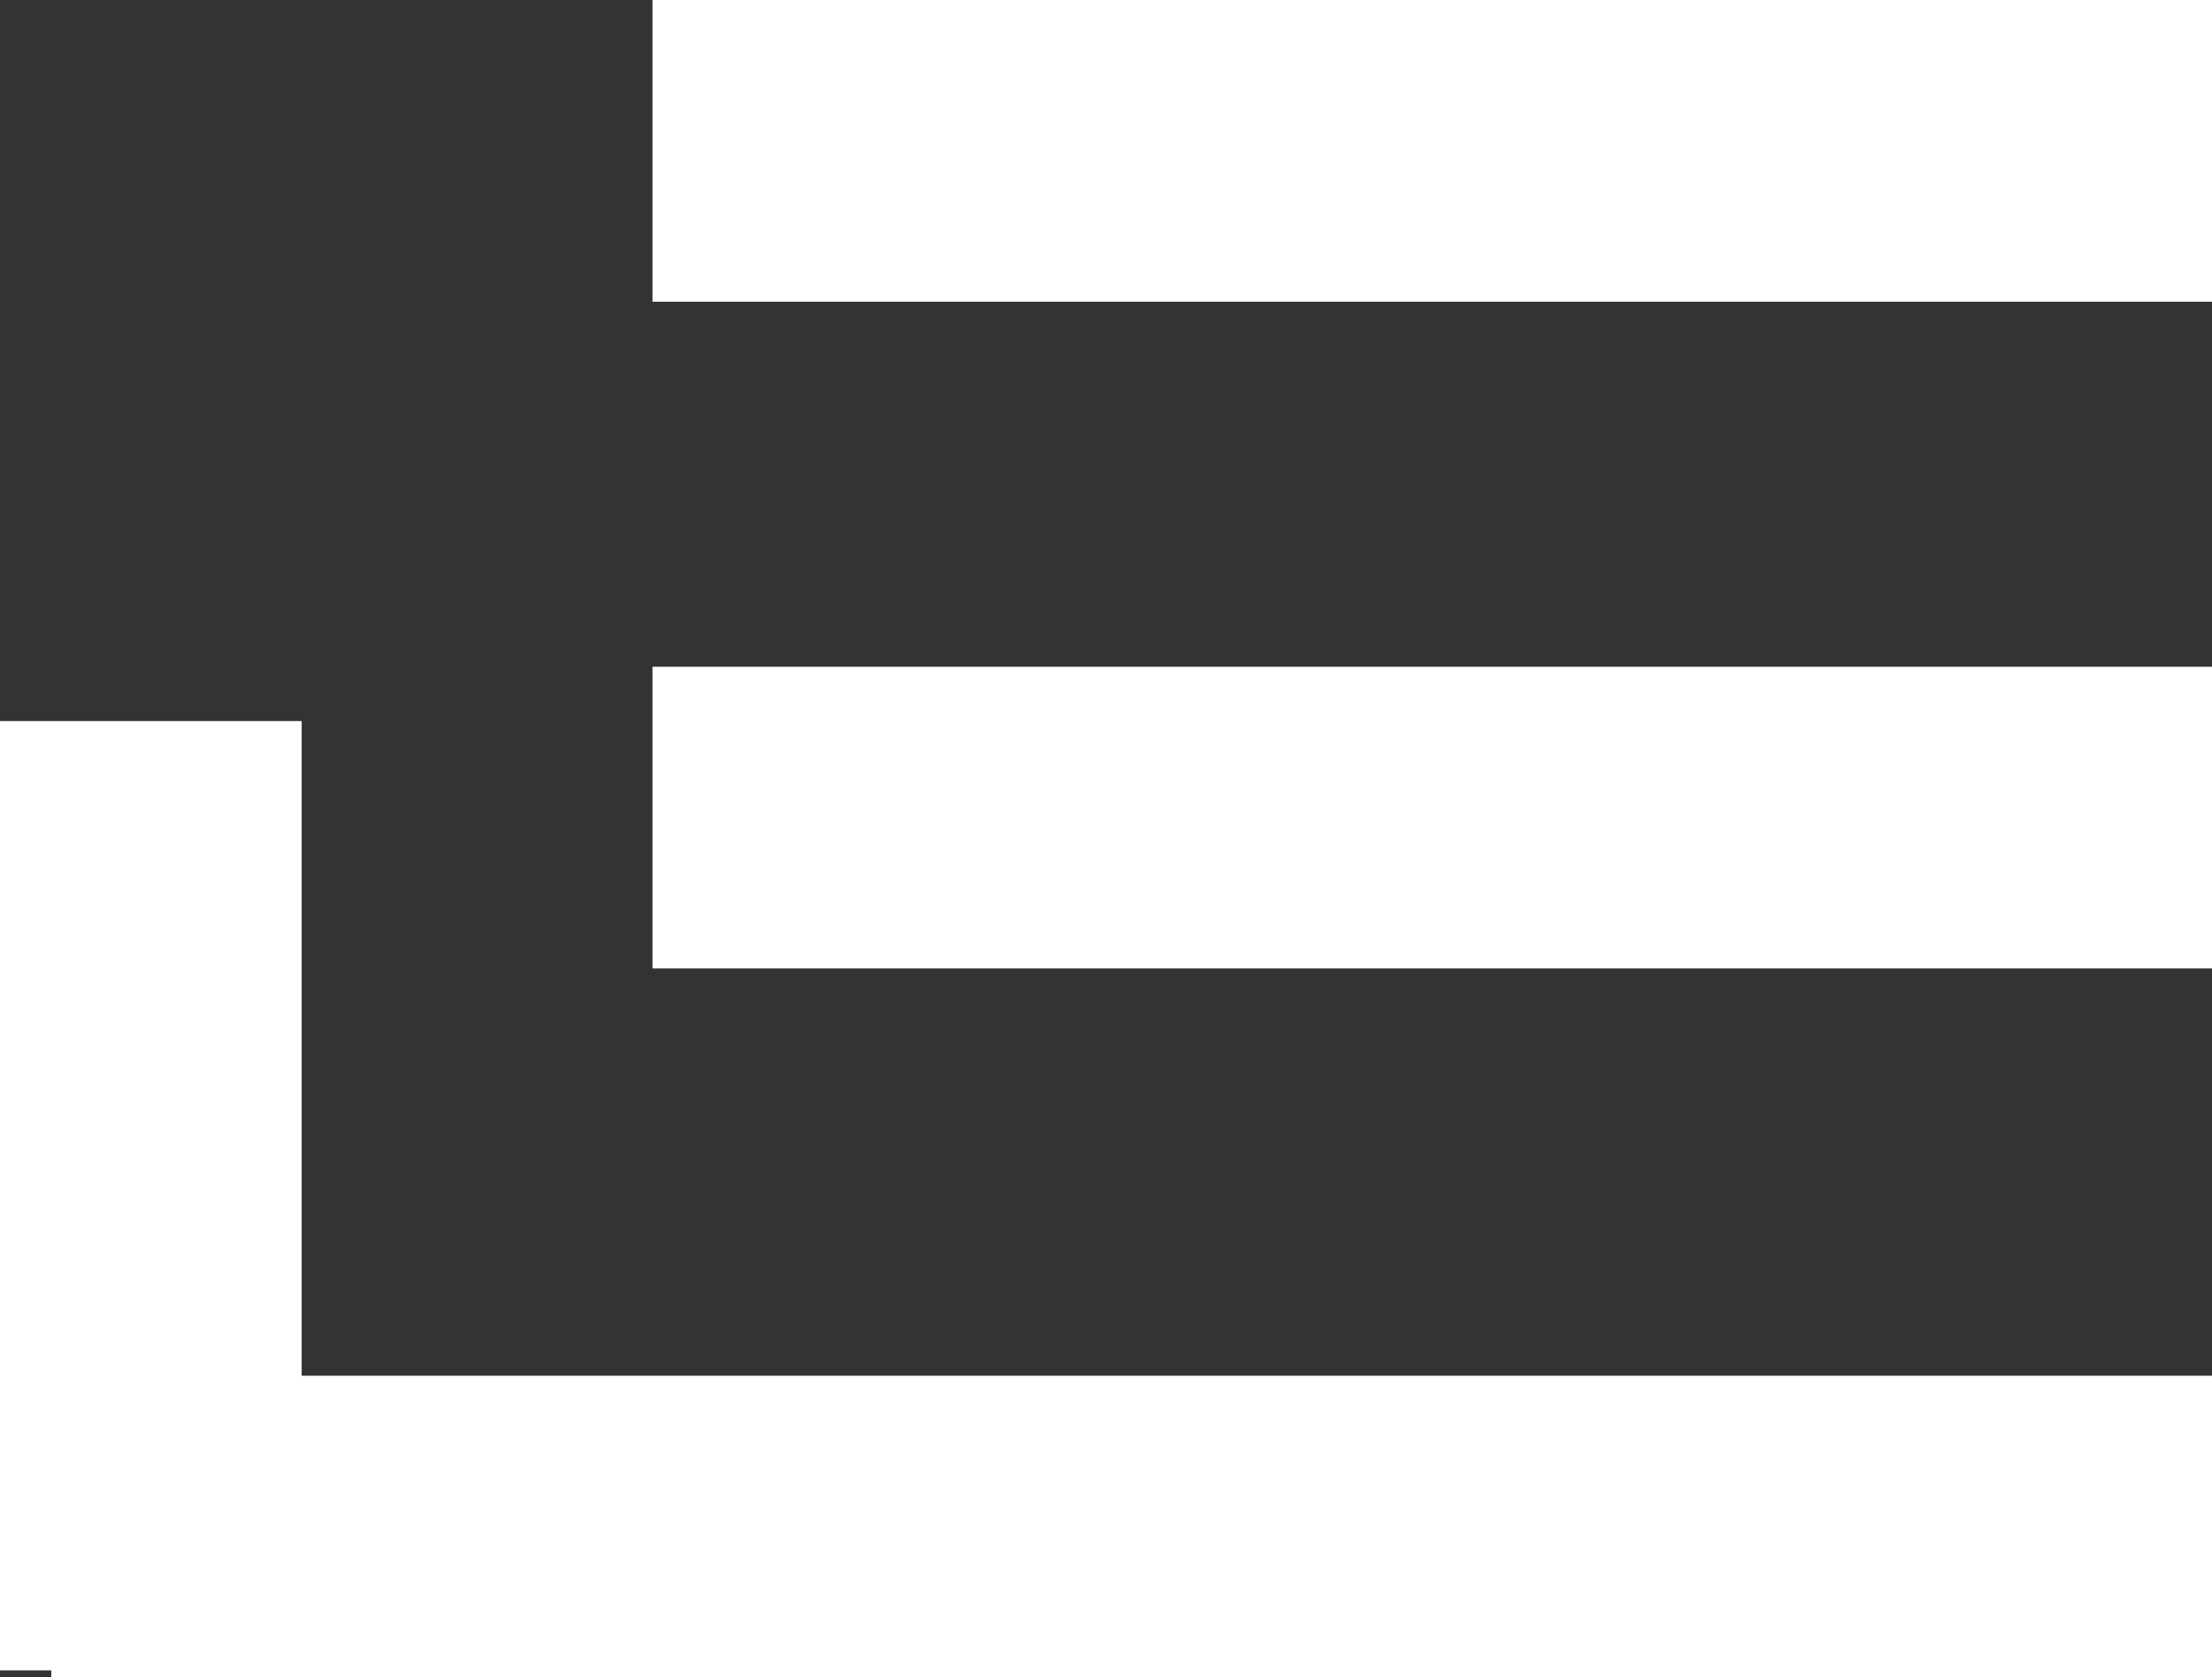 <?xml version="1.0" encoding="UTF-8"?> <svg xmlns="http://www.w3.org/2000/svg" id="_Слой_2" data-name="Слой 2" viewBox="0 0 44 33.36"><rect x="0" y="0" width="44" height="33.36" fill="#333333" stroke="none"/><defs><style> .cls-1 { fill: #fff; } </style></defs><g id="_Слой_1-2" data-name="Слой 1"><g><rect class="cls-1" x="12.98" width="31.02" height="6"></rect><rect class="cls-1" x="12.98" y="13.26" width="31.02" height="6"></rect><rect class="cls-1" y="14.34" width="6" height="18.88"></rect><rect class="cls-1" x="1.02" y="27.36" width="42.98" height="6"></rect></g></g></svg> 